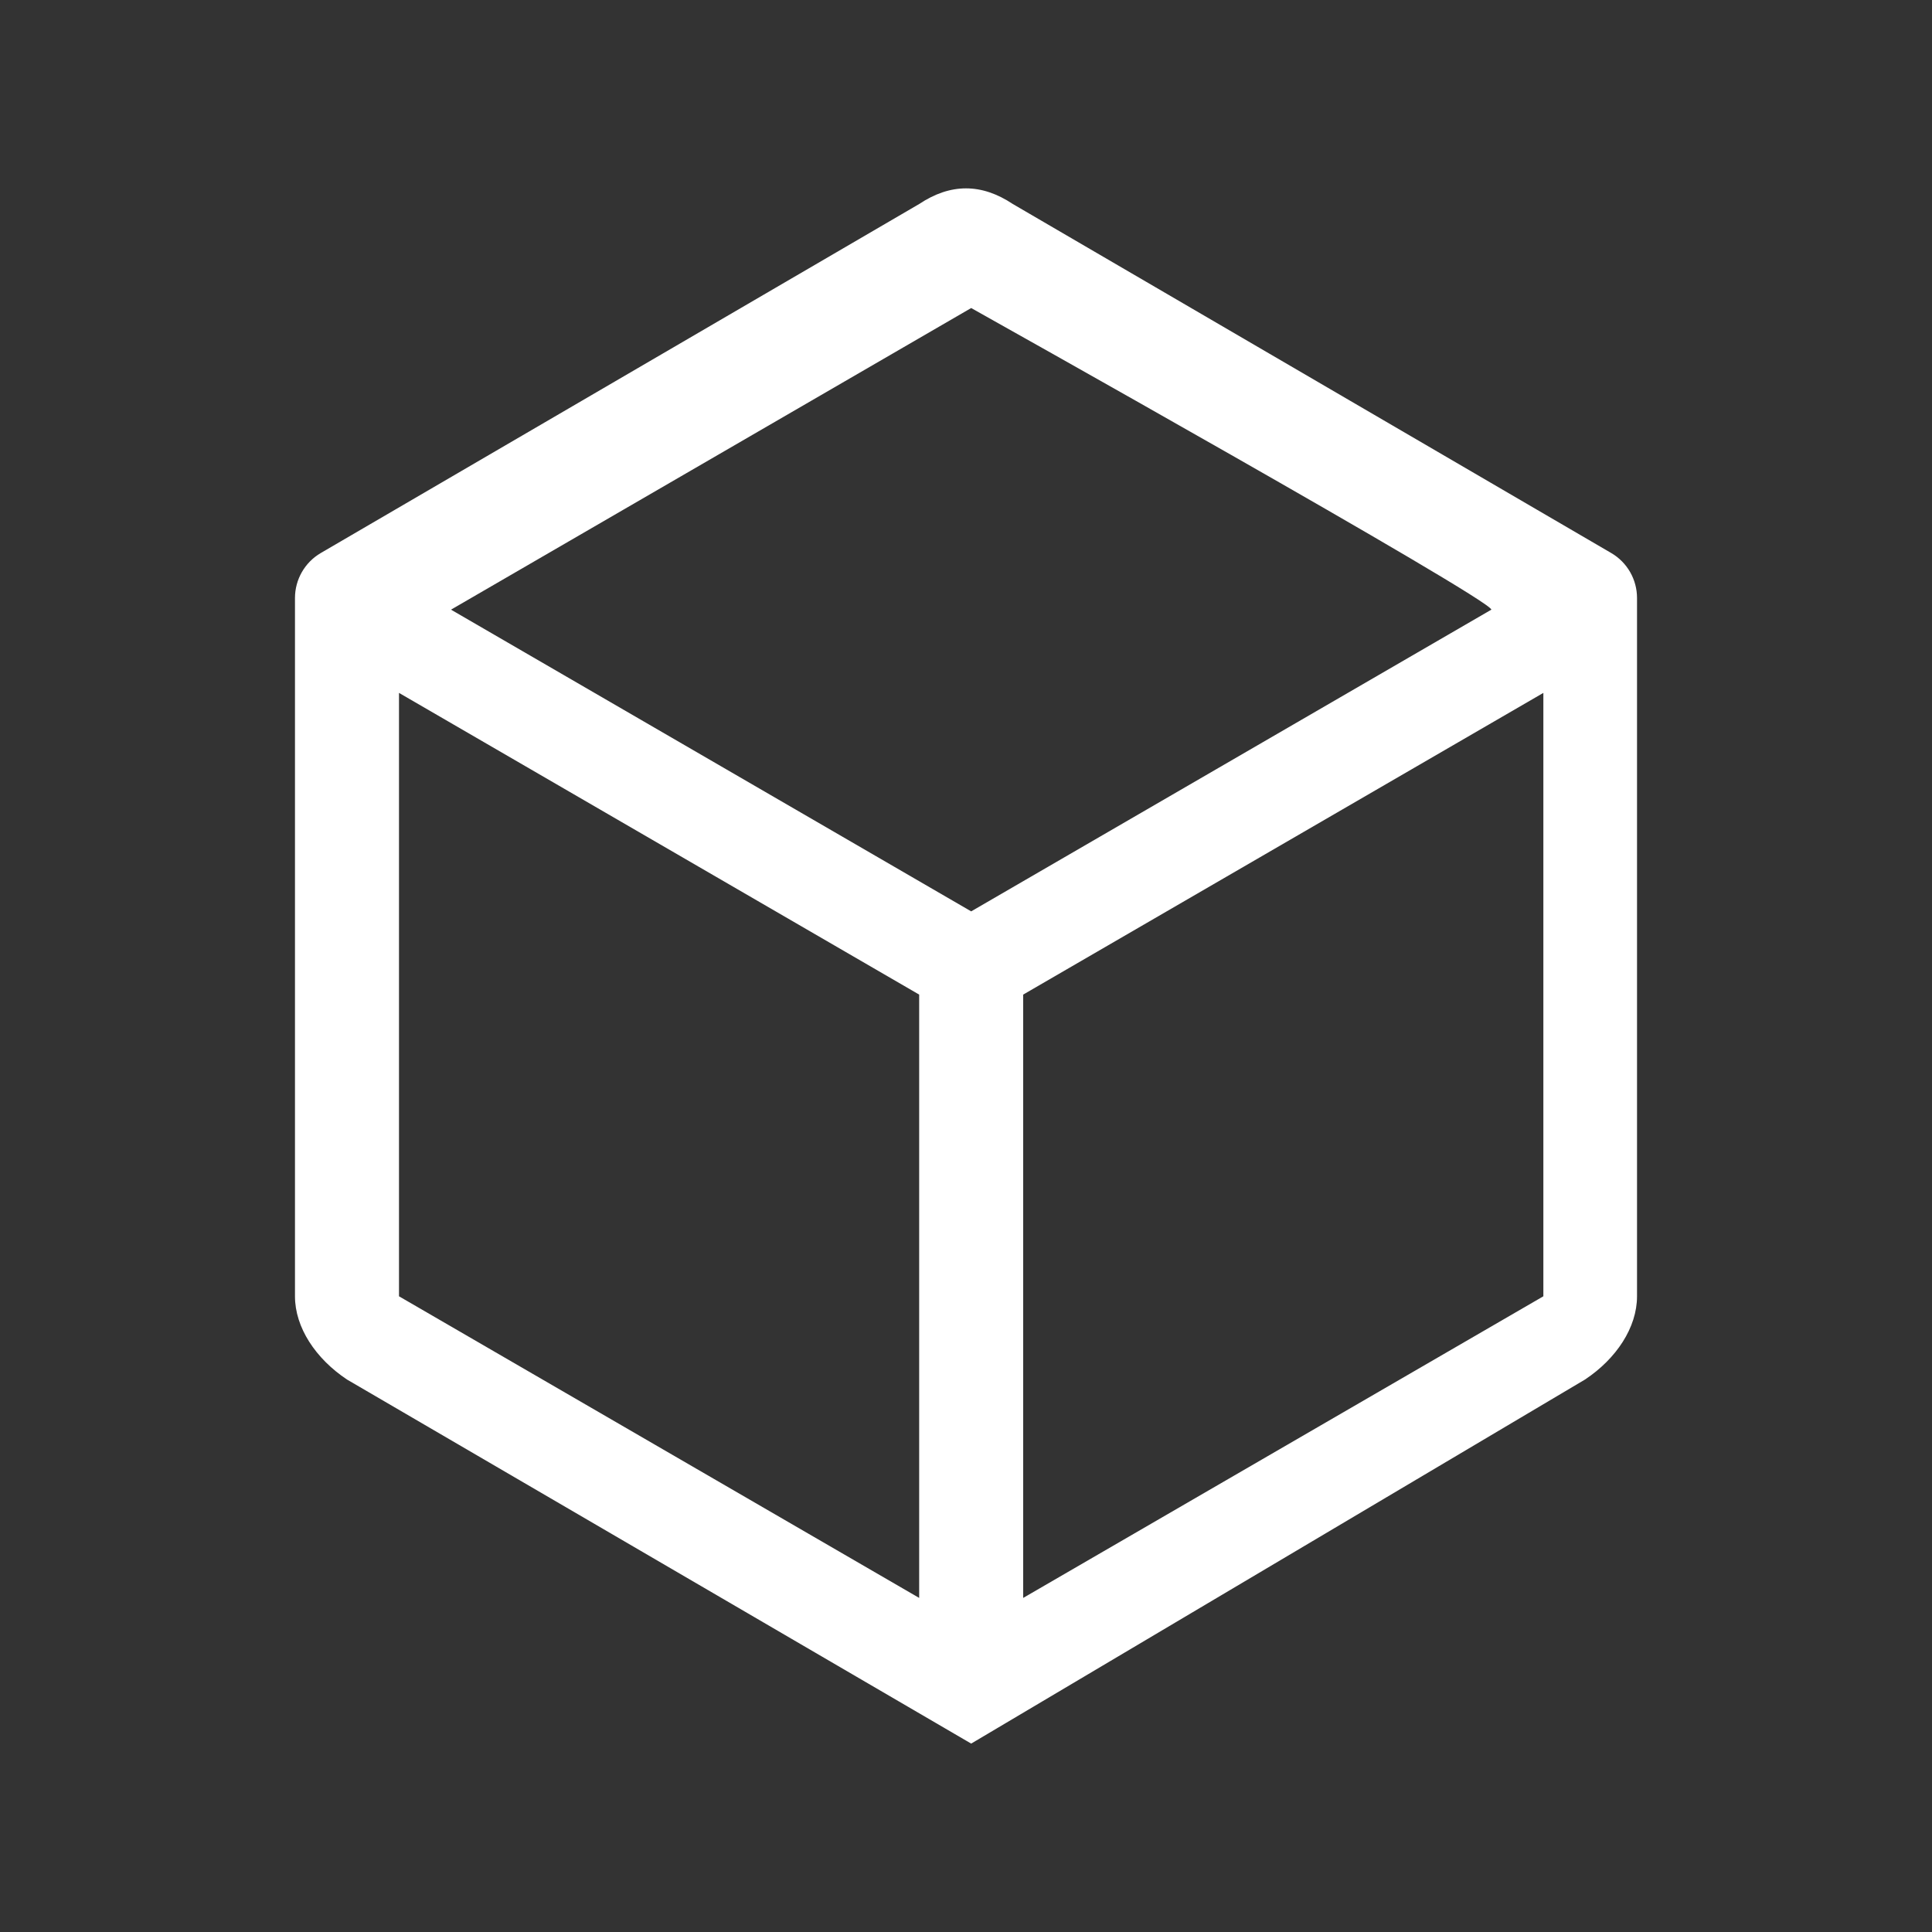 <?xml version="1.0" encoding="UTF-8"?>
<svg width="25px" height="25px" viewBox="0 0 25 25" version="1.1" xmlns="http://www.w3.org/2000/svg" xmlns:xlink="http://www.w3.org/1999/xlink">
    <rect x="0" y="0" width="25" height="25" fill="#333333" stroke="none"/>
    <title>3d外观</title>
    <g id="3d外观" stroke="none" stroke-width="1" fill="none" fill-rule="evenodd">
        <g id="立体" transform="translate(1, 1)" fill-rule="nonzero">
            <rect id="矩形" fill="#000000" opacity="0" x="0" y="0" width="23" height="23"></rect>
            <path d="M11.567,21.562 L3.49,16.851 C3.085,16.581 2.817,16.178 2.817,15.774 L2.817,6.738 C2.817,6.499 2.944,6.277 3.151,6.156 L10.894,1.64 C11.299,1.37 11.701,1.37 12.106,1.64 L19.849,6.156 C20.056,6.277 20.183,6.498 20.183,6.738 L20.183,15.774 C20.183,16.178 19.915,16.582 19.51,16.851 L11.567,21.562 Z M18.971,7.966 L12.24,11.87 L12.24,19.677 L18.971,15.774 L18.971,7.966 L18.971,7.966 Z M4.163,7.966 L4.163,15.774 L10.894,19.677 L10.894,11.87 L4.163,7.966 Z M11.567,2.986 L4.836,6.889 L11.567,10.793 L18.298,6.889 C18.298,6.755 11.567,2.986 11.567,2.986 Z" id="形状" fill="#FFFFFF"></path>
        </g>
    </g>
</svg>